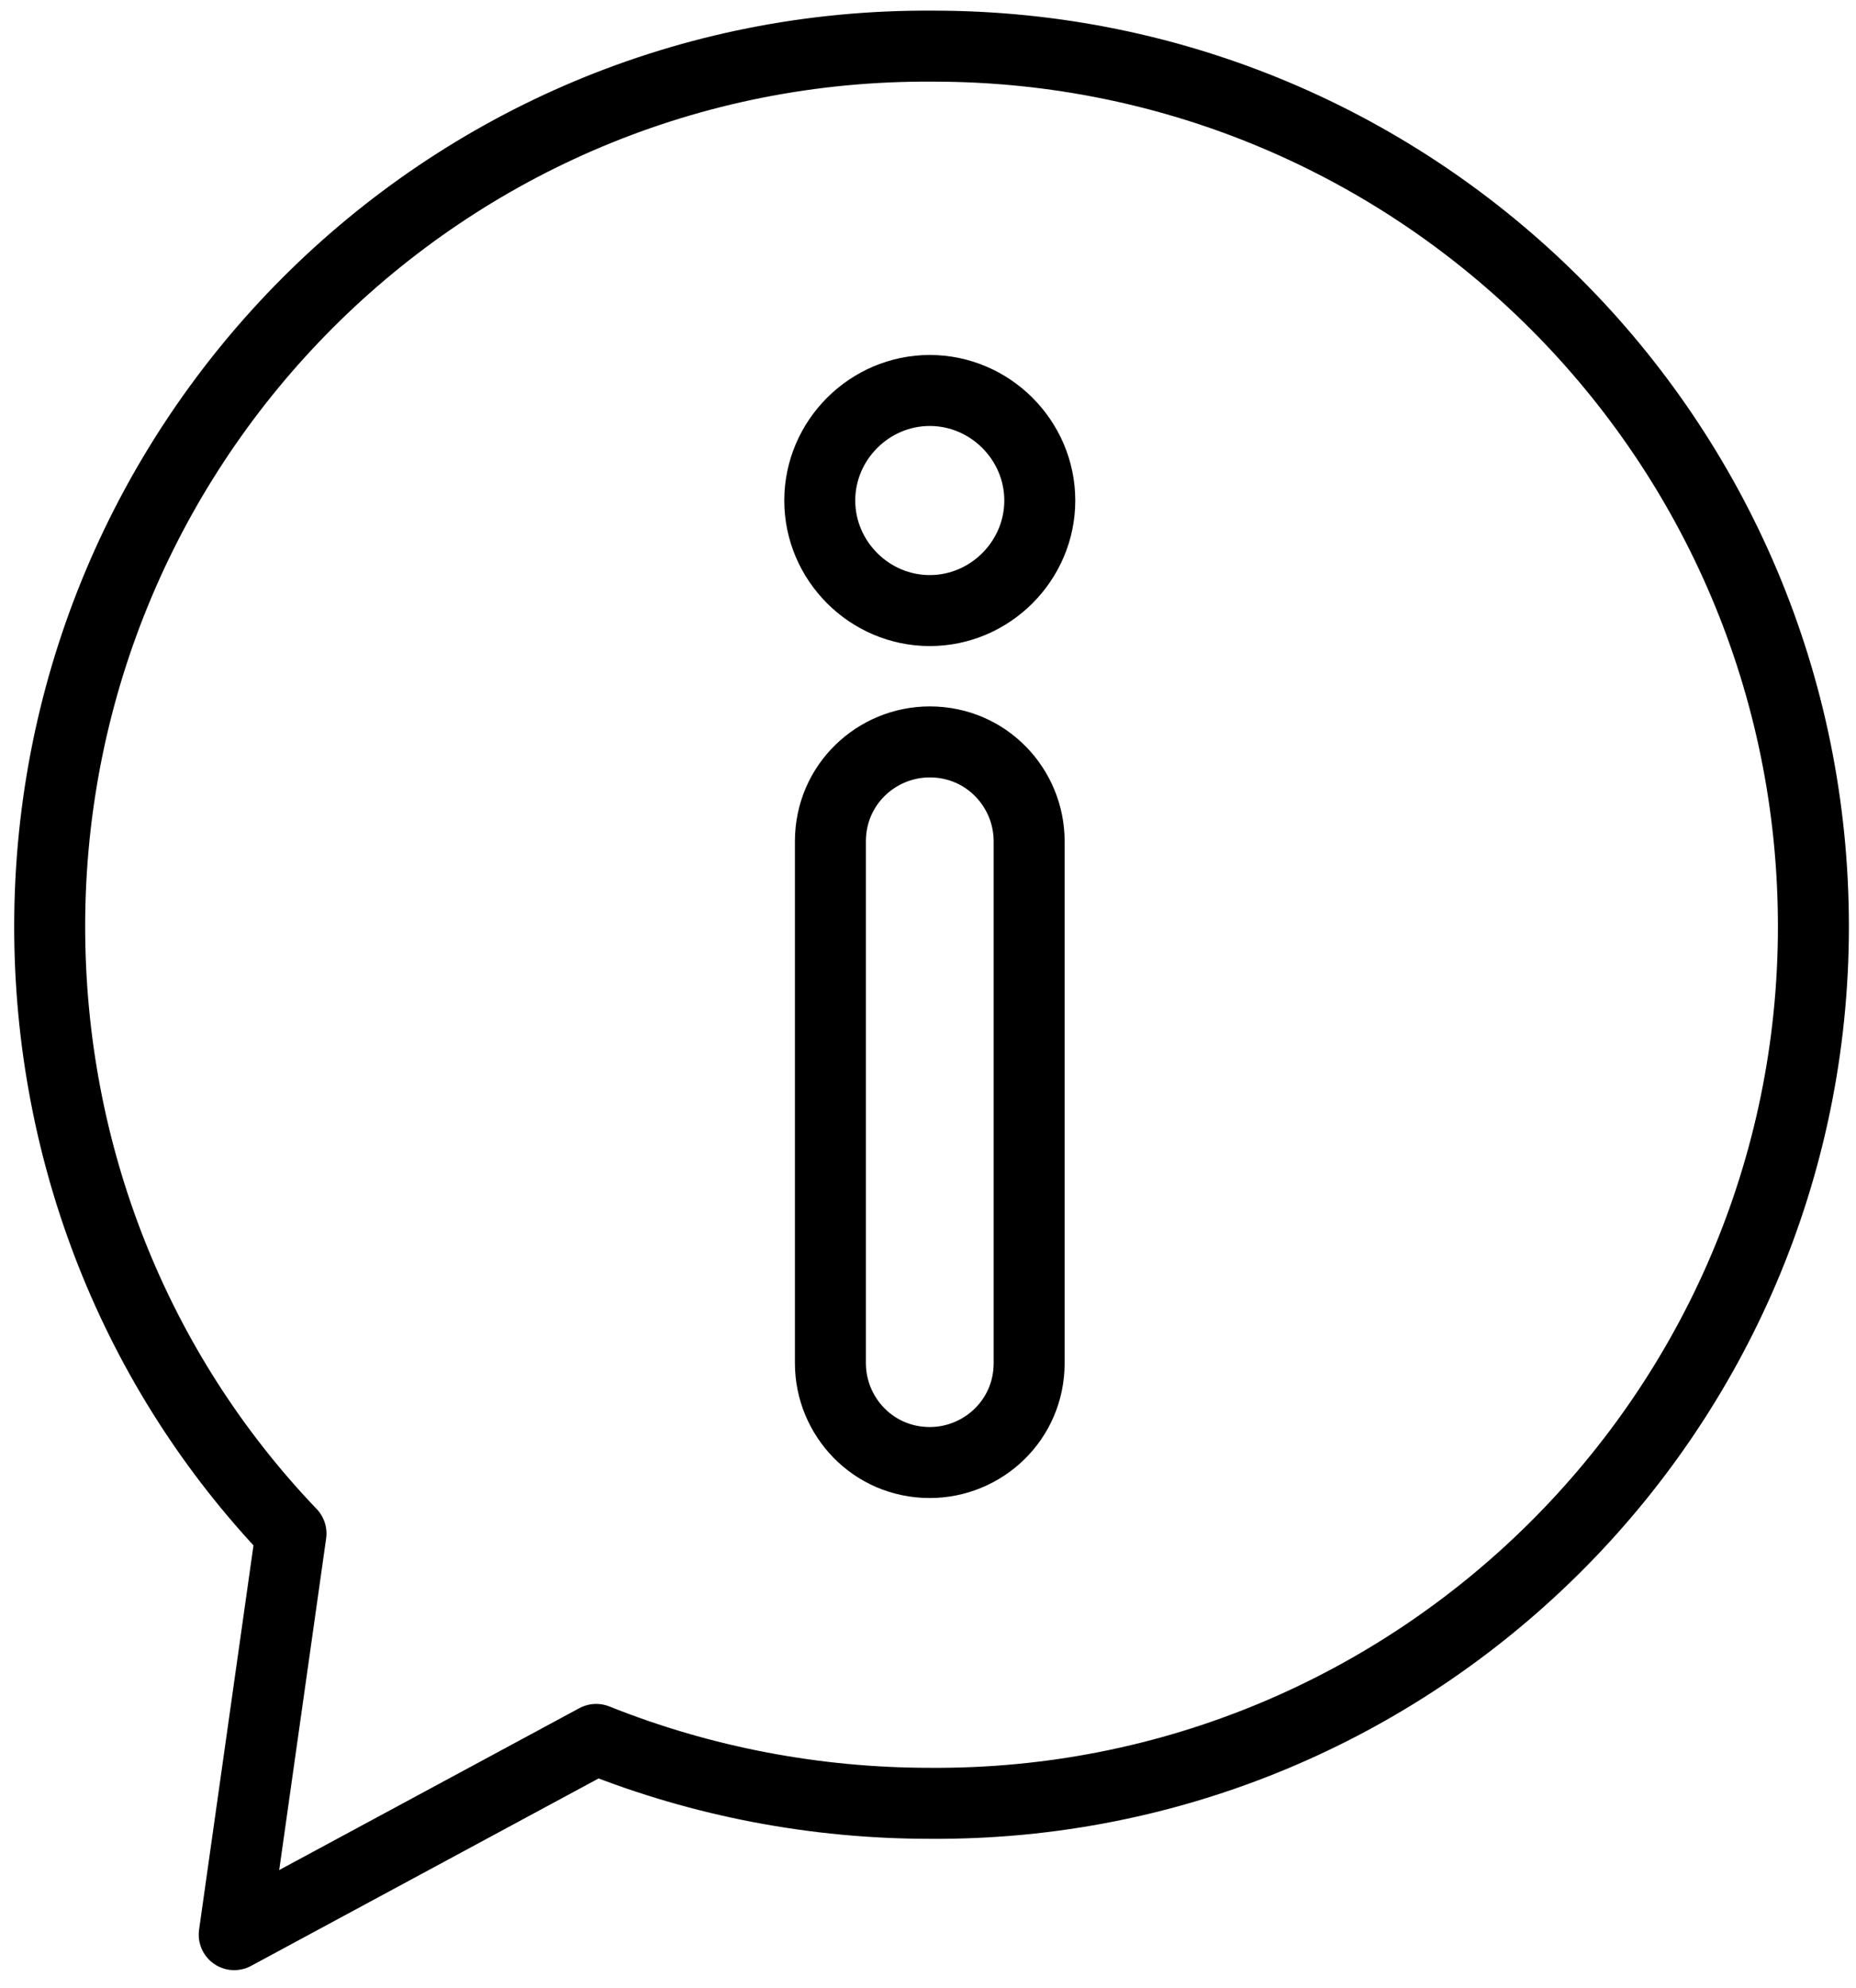 <?xml version="1.0" encoding="utf-8"?>
<!-- Generator: Adobe Illustrator 25.4.1, SVG Export Plug-In . SVG Version: 6.00 Build 0)  -->
<svg version="1.1" id="Ebene_1" xmlns="http://www.w3.org/2000/svg" xmlns:xlink="http://www.w3.org/1999/xlink" x="0px" y="0px"
	 viewBox="0 0 52.3 56" style="enable-background:new 0 0 52.3 56;" xml:space="preserve">
<style type="text/css">
	.st0{fill:none;stroke:#000000;stroke-width:2;stroke-linejoin:round;}
	.st1{fill:none;stroke:#000000;stroke-width:2;}
</style>
<g id="Gruppe_98" transform="translate(1 1)">
	<path id="Pfad_278" class="st0" d="M50.1,25.1c0-13.7-11.1-24.8-24.8-24.8C11.5,0.2,0.4,11.4,0.4,25.1c0,6.4,2.4,12.5,6.8,17.1
		L5.6,53.5l10.2-5.5c3,1.2,6.2,1.8,9.4,1.8C38.9,49.9,50.1,38.8,50.1,25.1z"/>
	<path id="Pfad_279" class="st1" d="M25.2,19.9c-1.5,0-2.8,1.2-2.8,2.8c0,0,0,0,0,0v14.7c0,1.5,1.2,2.8,2.8,2.8
		c1.5,0,2.8-1.2,2.8-2.8l0,0V22.7C28,21.2,26.8,19.9,25.2,19.9C25.2,19.9,25.2,19.9,25.2,19.9z"/>
	<path id="Pfad_280" class="st0" d="M25.2,16.2c1.7,0,3.1-1.4,3.1-3.1c0,0,0,0,0,0c0-1.7-1.4-3.1-3.1-3.1c-1.7,0-3.1,1.4-3.1,3.1
		C22.1,14.8,23.5,16.2,25.2,16.2C25.2,16.2,25.2,16.2,25.2,16.2z"/>
</g>
</svg>
